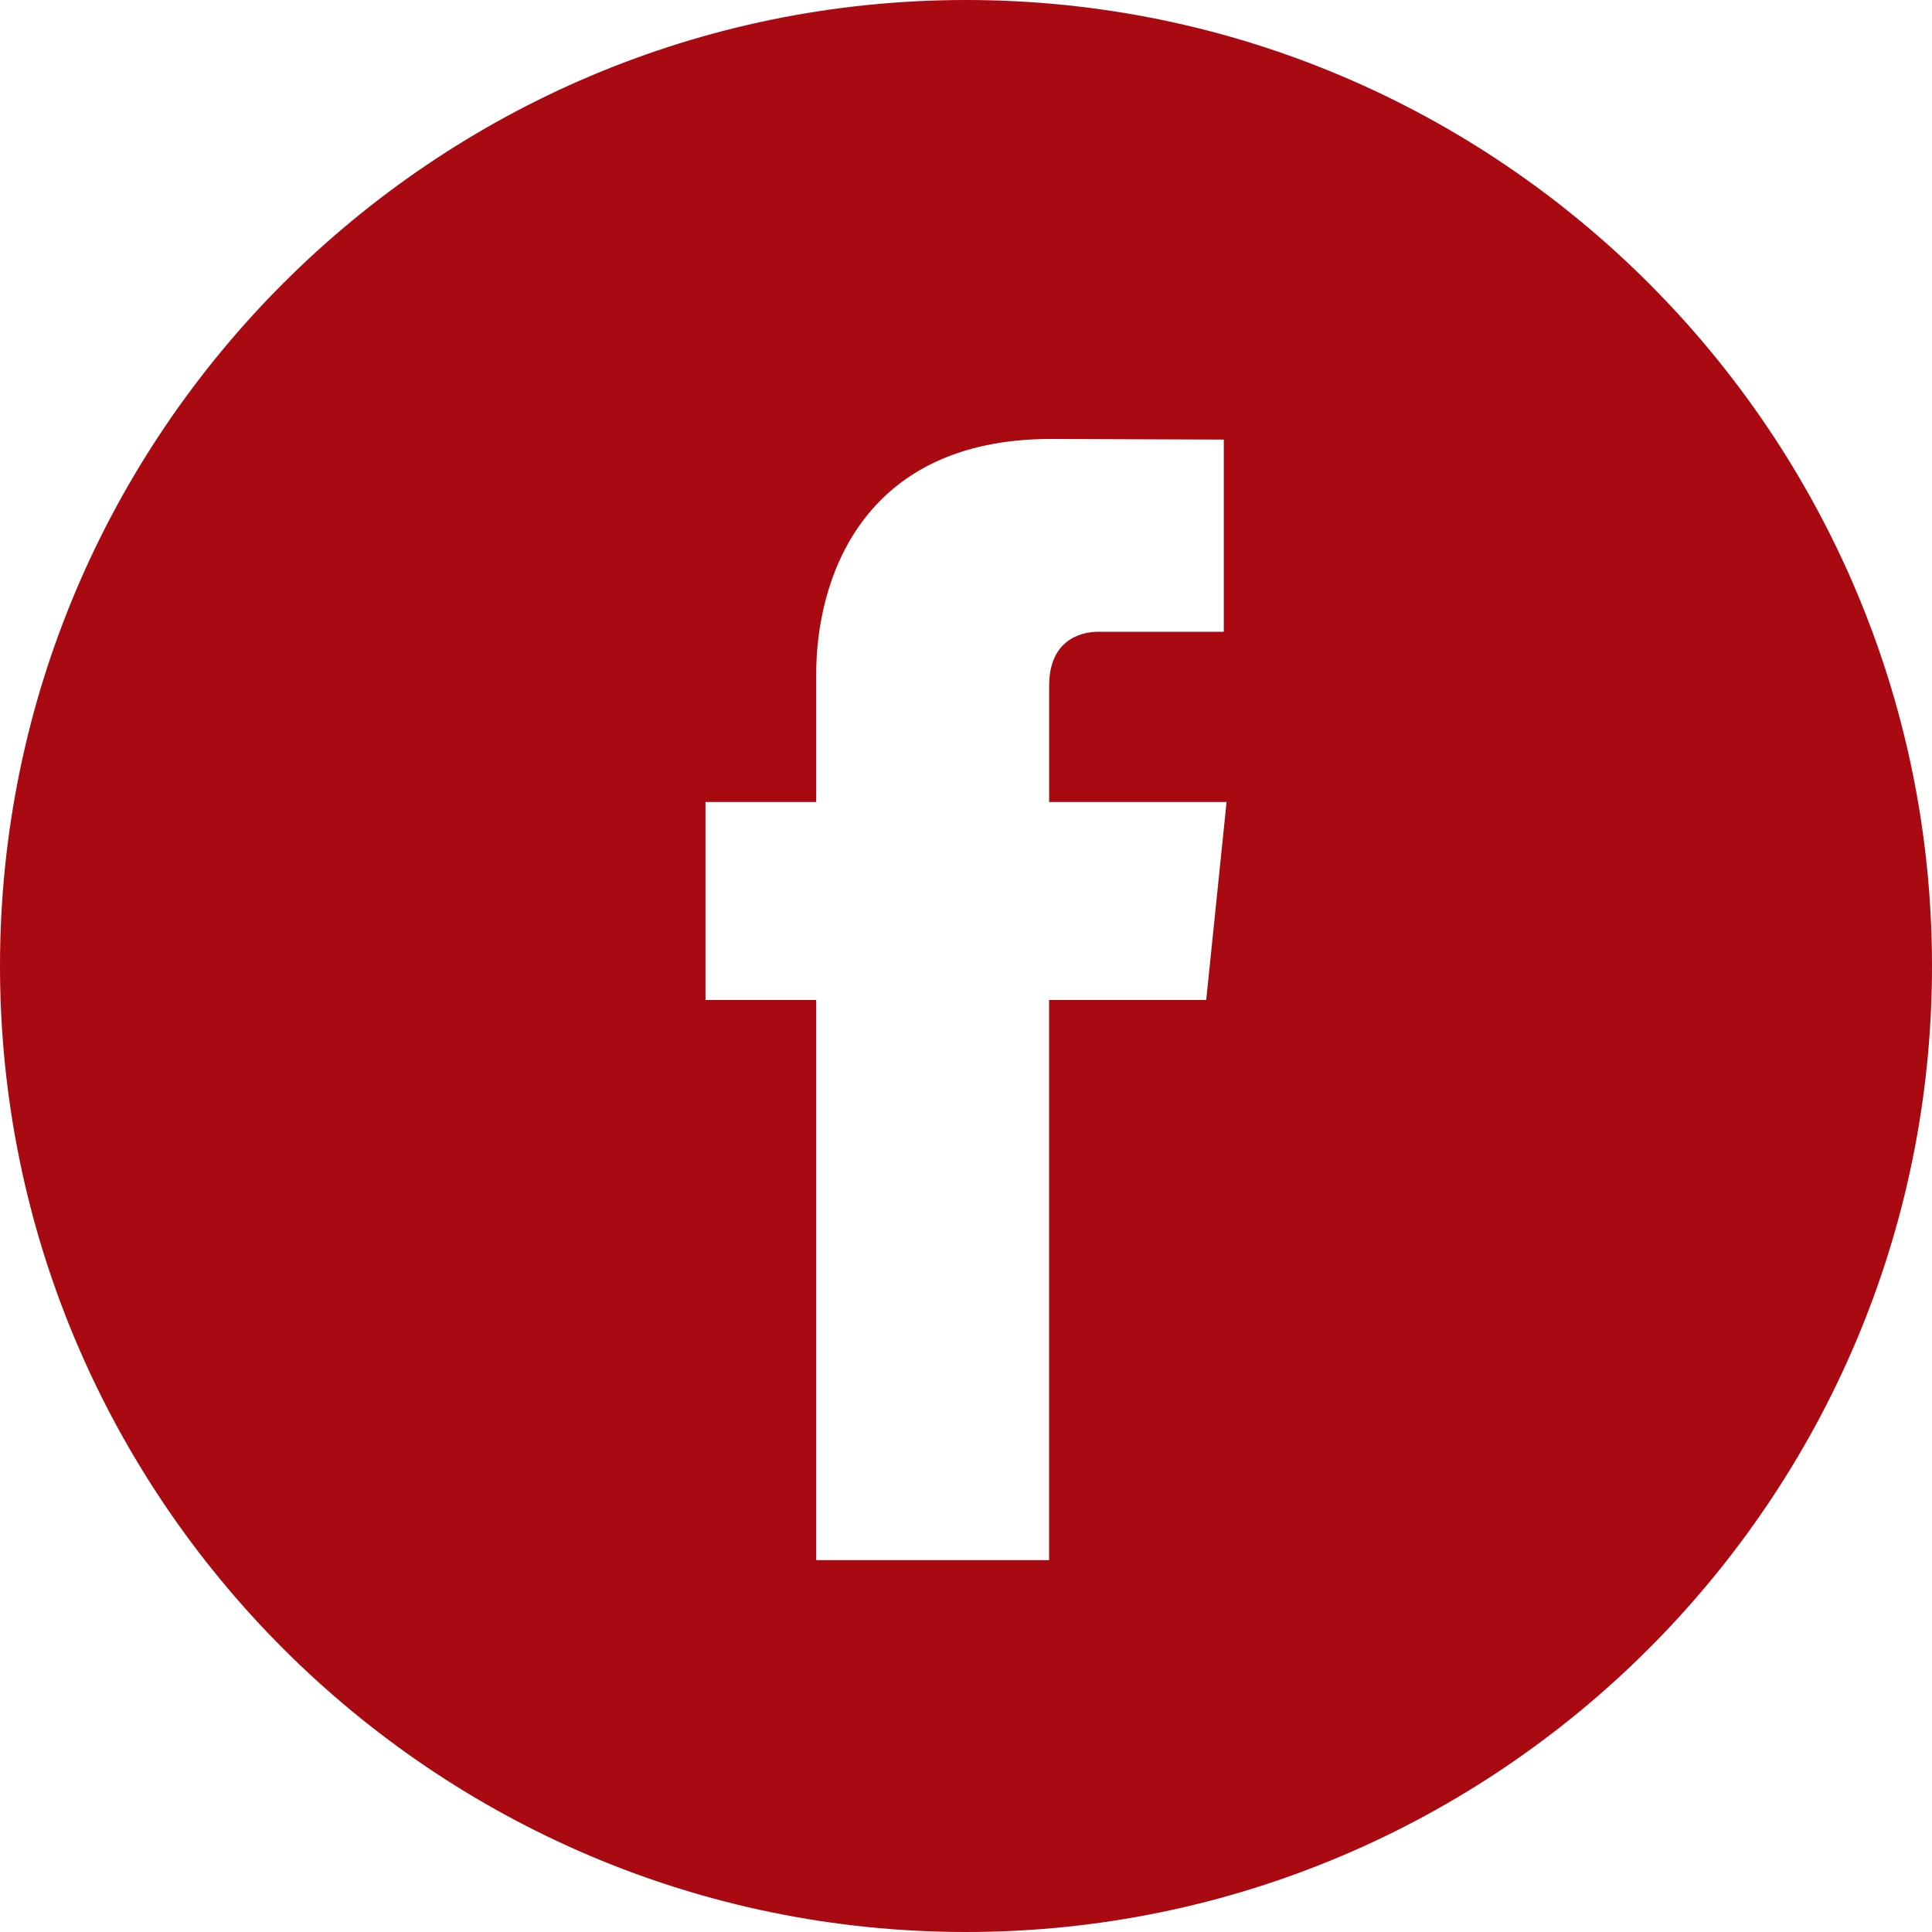 <svg width="30" height="30" viewBox="0 0 30 30" fill="none" xmlns="http://www.w3.org/2000/svg">
<path d="M15 0C6.729 0 0 6.729 0 15C0 23.27 6.729 30 15 30C23.27 30 30 23.27 30 15C30 6.729 23.272 0 15 0ZM18.73 15.528H16.29C16.29 19.427 16.29 24.226 16.29 24.226H12.674C12.674 24.226 12.674 19.474 12.674 15.528H10.955V12.454H12.674V10.465C12.674 9.041 13.351 6.816 16.323 6.816L19.003 6.826V9.81C19.003 9.81 17.375 9.81 17.058 9.81C16.741 9.81 16.291 9.969 16.291 10.648V12.454H19.046L18.73 15.528Z" fill="#A90A12"/>
</svg>

